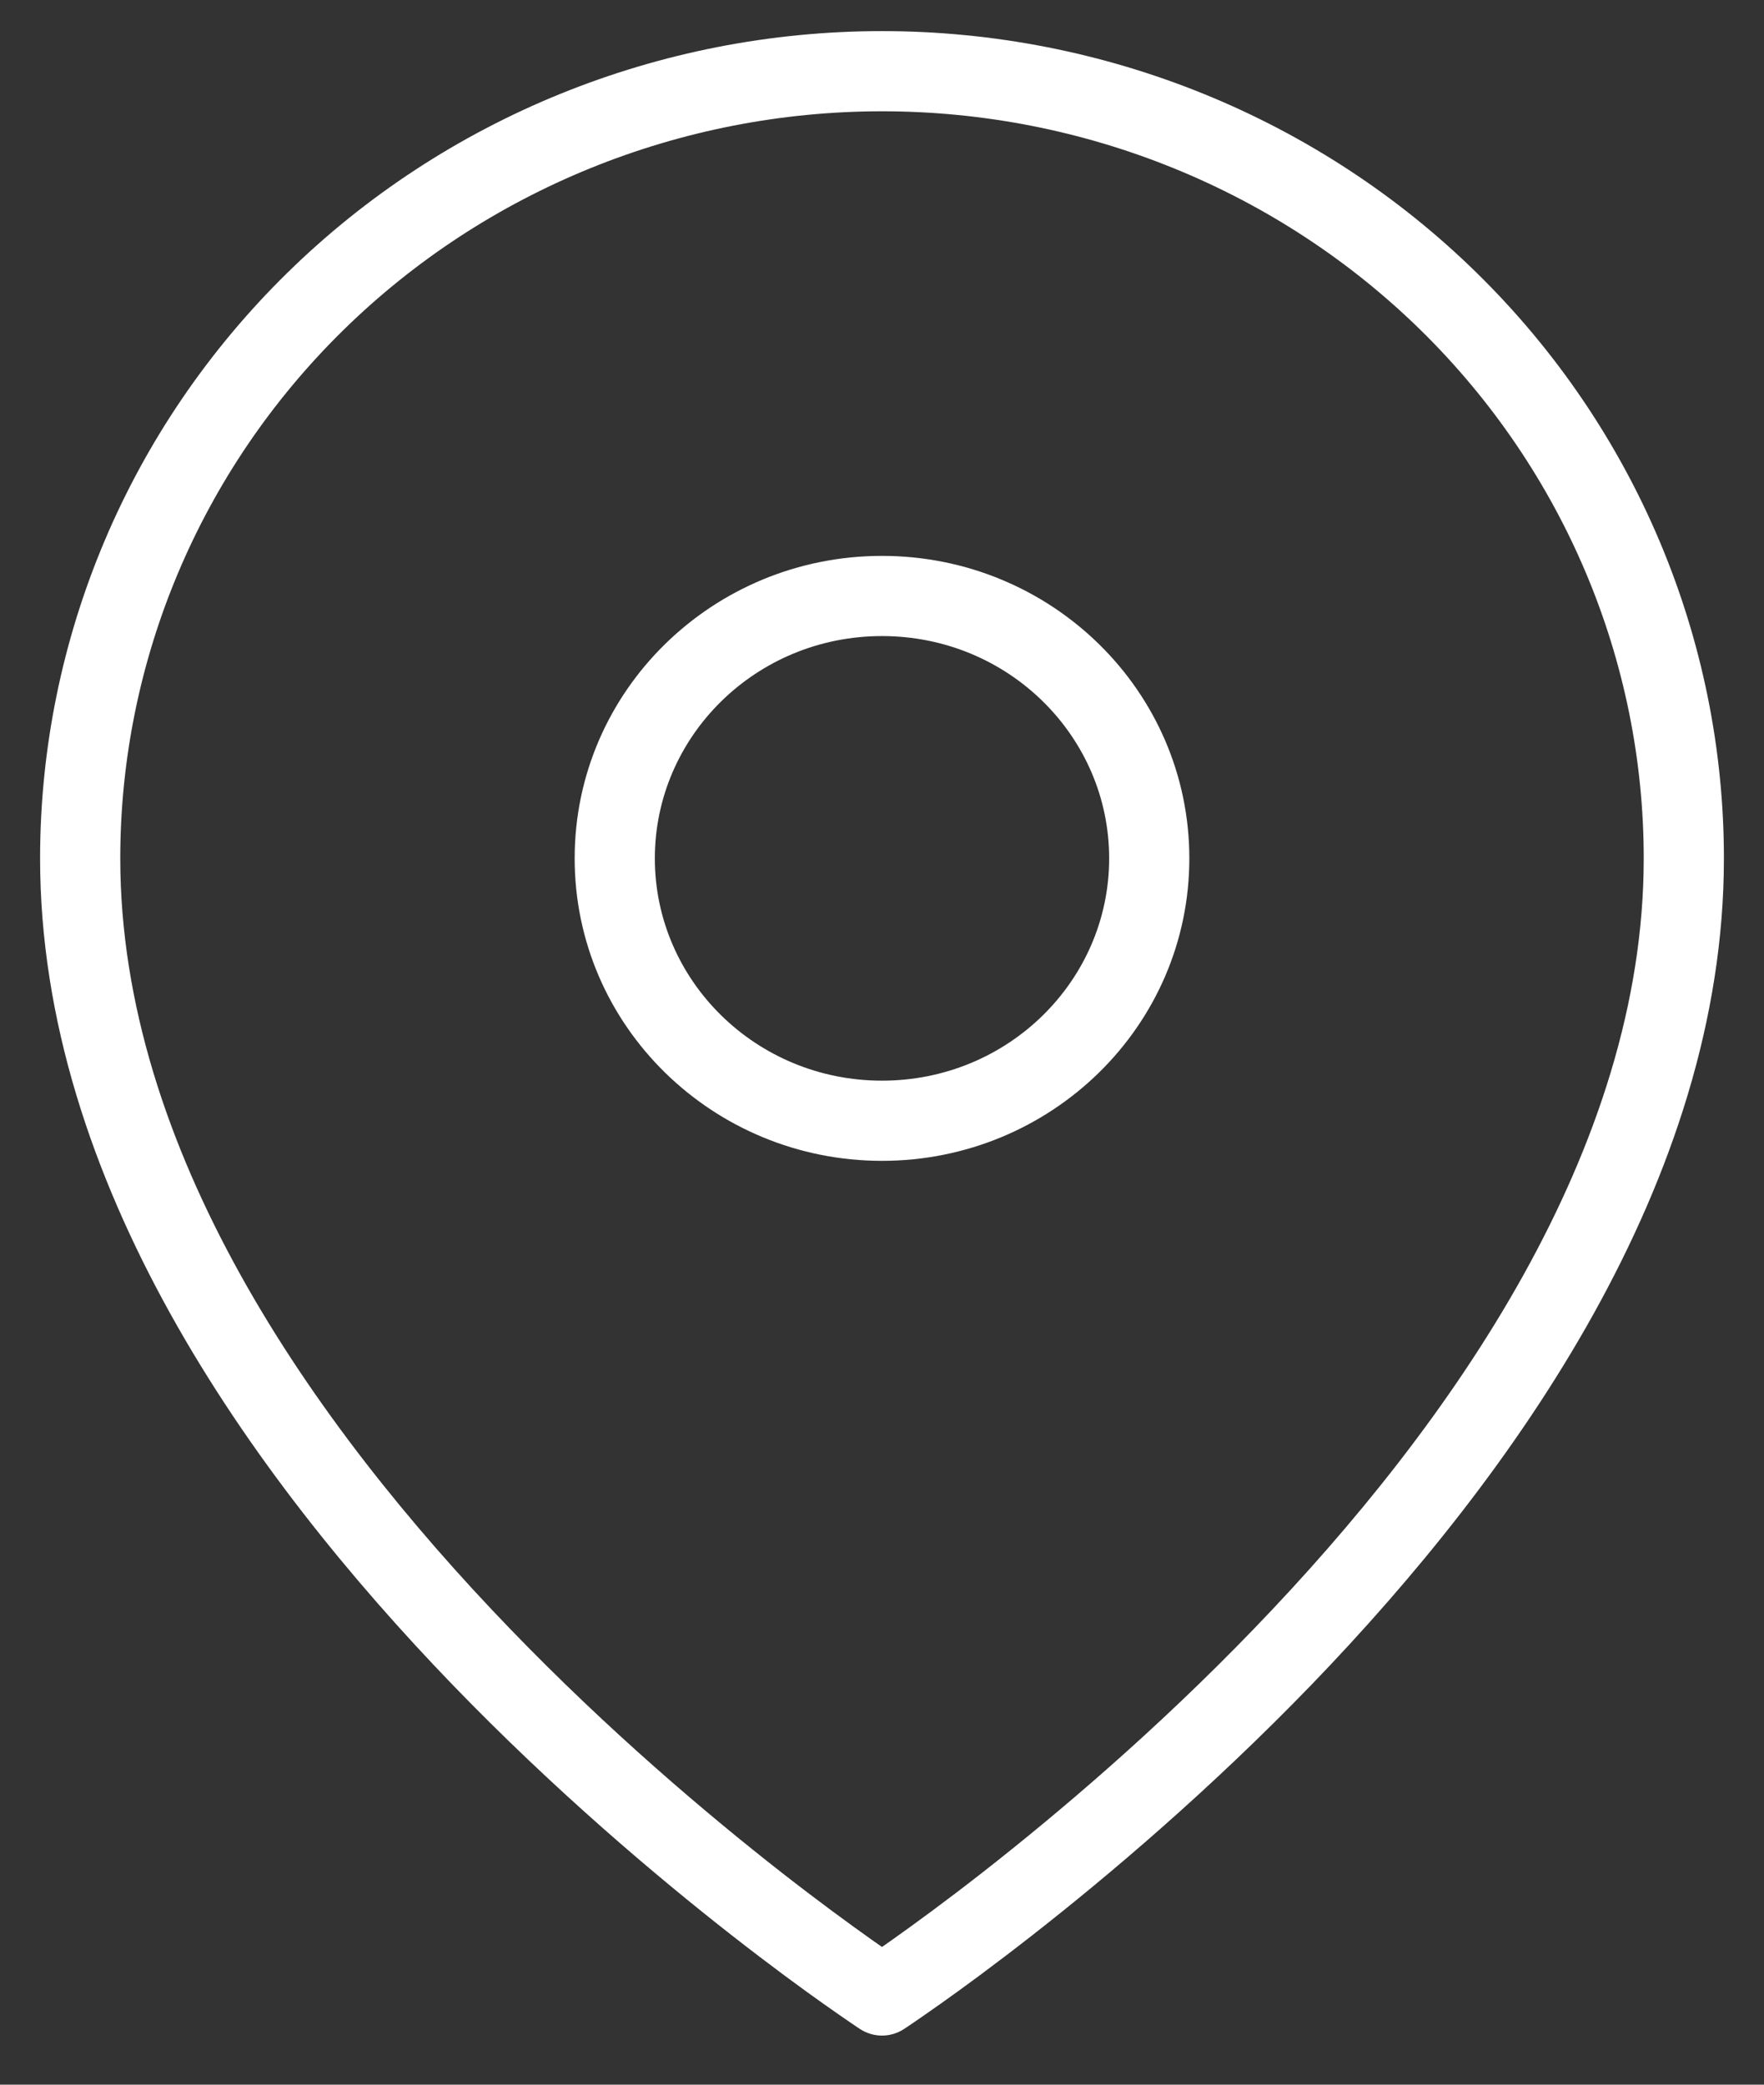 <?xml version="1.0" encoding="UTF-8"?> <svg xmlns="http://www.w3.org/2000/svg" width="22" height="26" viewBox="0 0 22 26" fill="none"><rect x="0" y="0" width="22" height="26" fill="#333333" stroke="none"/><path d="M11 24.888L10.726 25.306C10.893 25.415 11.107 25.415 11.274 25.306L11 24.888ZM18.071 3.763L18.421 3.407L18.071 3.763ZM3.929 3.763L3.579 3.407L3.929 3.763ZM20.5 10.706C20.5 14.32 18.121 17.742 15.64 20.313C14.411 21.588 13.179 22.629 12.255 23.352C11.793 23.713 11.408 23.994 11.14 24.184C11.007 24.279 10.902 24.351 10.831 24.399C10.796 24.423 10.769 24.441 10.751 24.453C10.742 24.459 10.736 24.463 10.732 24.466C10.729 24.467 10.728 24.468 10.727 24.469C10.727 24.469 10.726 24.469 10.726 24.469C10.726 24.469 10.726 24.469 10.726 24.469C10.726 24.469 10.726 24.469 11 24.888C11.274 25.306 11.274 25.306 11.274 25.306C11.274 25.306 11.274 25.306 11.275 25.305C11.275 25.305 11.276 25.305 11.277 25.304C11.278 25.303 11.28 25.302 11.283 25.3C11.288 25.297 11.296 25.291 11.306 25.285C11.326 25.271 11.356 25.252 11.393 25.226C11.469 25.174 11.579 25.098 11.719 24.999C11.998 24.802 12.395 24.511 12.87 24.14C13.821 23.396 15.089 22.324 16.36 21.008C18.879 18.397 21.5 14.729 21.5 10.706H20.5ZM17.721 4.12C19.501 5.868 20.5 8.238 20.5 10.706H21.5C21.5 7.966 20.392 5.341 18.421 3.407L17.721 4.12ZM11 1.388C13.523 1.388 15.94 2.372 17.721 4.12L18.421 3.407C16.452 1.473 13.782 0.388 11 0.388V1.388ZM4.279 4.12C6.06 2.372 8.478 1.388 11 1.388V0.388C8.218 0.388 5.548 1.473 3.579 3.407L4.279 4.12ZM1.5 10.706C1.5 8.238 2.499 5.868 4.279 4.12L3.579 3.407C1.609 5.341 0.5 7.966 0.5 10.706H1.5ZM11 24.888C11.274 24.469 11.274 24.469 11.274 24.469C11.274 24.469 11.274 24.469 11.274 24.469C11.274 24.469 11.273 24.469 11.273 24.469C11.272 24.468 11.271 24.467 11.268 24.466C11.264 24.463 11.258 24.459 11.249 24.453C11.231 24.441 11.204 24.423 11.169 24.399C11.098 24.351 10.993 24.279 10.86 24.184C10.592 23.994 10.207 23.713 9.745 23.352C8.821 22.629 7.589 21.588 6.36 20.313C3.879 17.742 1.5 14.32 1.5 10.706H0.5C0.5 14.729 3.121 18.397 5.64 21.008C6.911 22.324 8.179 23.396 9.13 24.14C9.605 24.511 10.002 24.802 10.281 24.999C10.421 25.098 10.531 25.174 10.607 25.226C10.644 25.252 10.674 25.271 10.694 25.285C10.704 25.291 10.712 25.297 10.717 25.3C10.72 25.302 10.722 25.303 10.723 25.304C10.724 25.305 10.725 25.305 10.725 25.305C10.726 25.306 10.726 25.306 10.726 25.306C10.726 25.306 10.726 25.306 11 24.888ZM11 14.478C13.108 14.478 14.833 12.798 14.833 10.706H13.833C13.833 12.228 12.574 13.478 11 13.478V14.478ZM7.167 10.706C7.167 12.798 8.892 14.478 11 14.478V13.478C9.427 13.478 8.167 12.228 8.167 10.706H7.167ZM11 6.933C8.892 6.933 7.167 8.613 7.167 10.706H8.167C8.167 9.183 9.427 7.933 11 7.933V6.933ZM14.833 10.706C14.833 8.613 13.108 6.933 11 6.933V7.933C12.574 7.933 13.833 9.183 13.833 10.706H14.833Z" fill="white"></path></svg> 